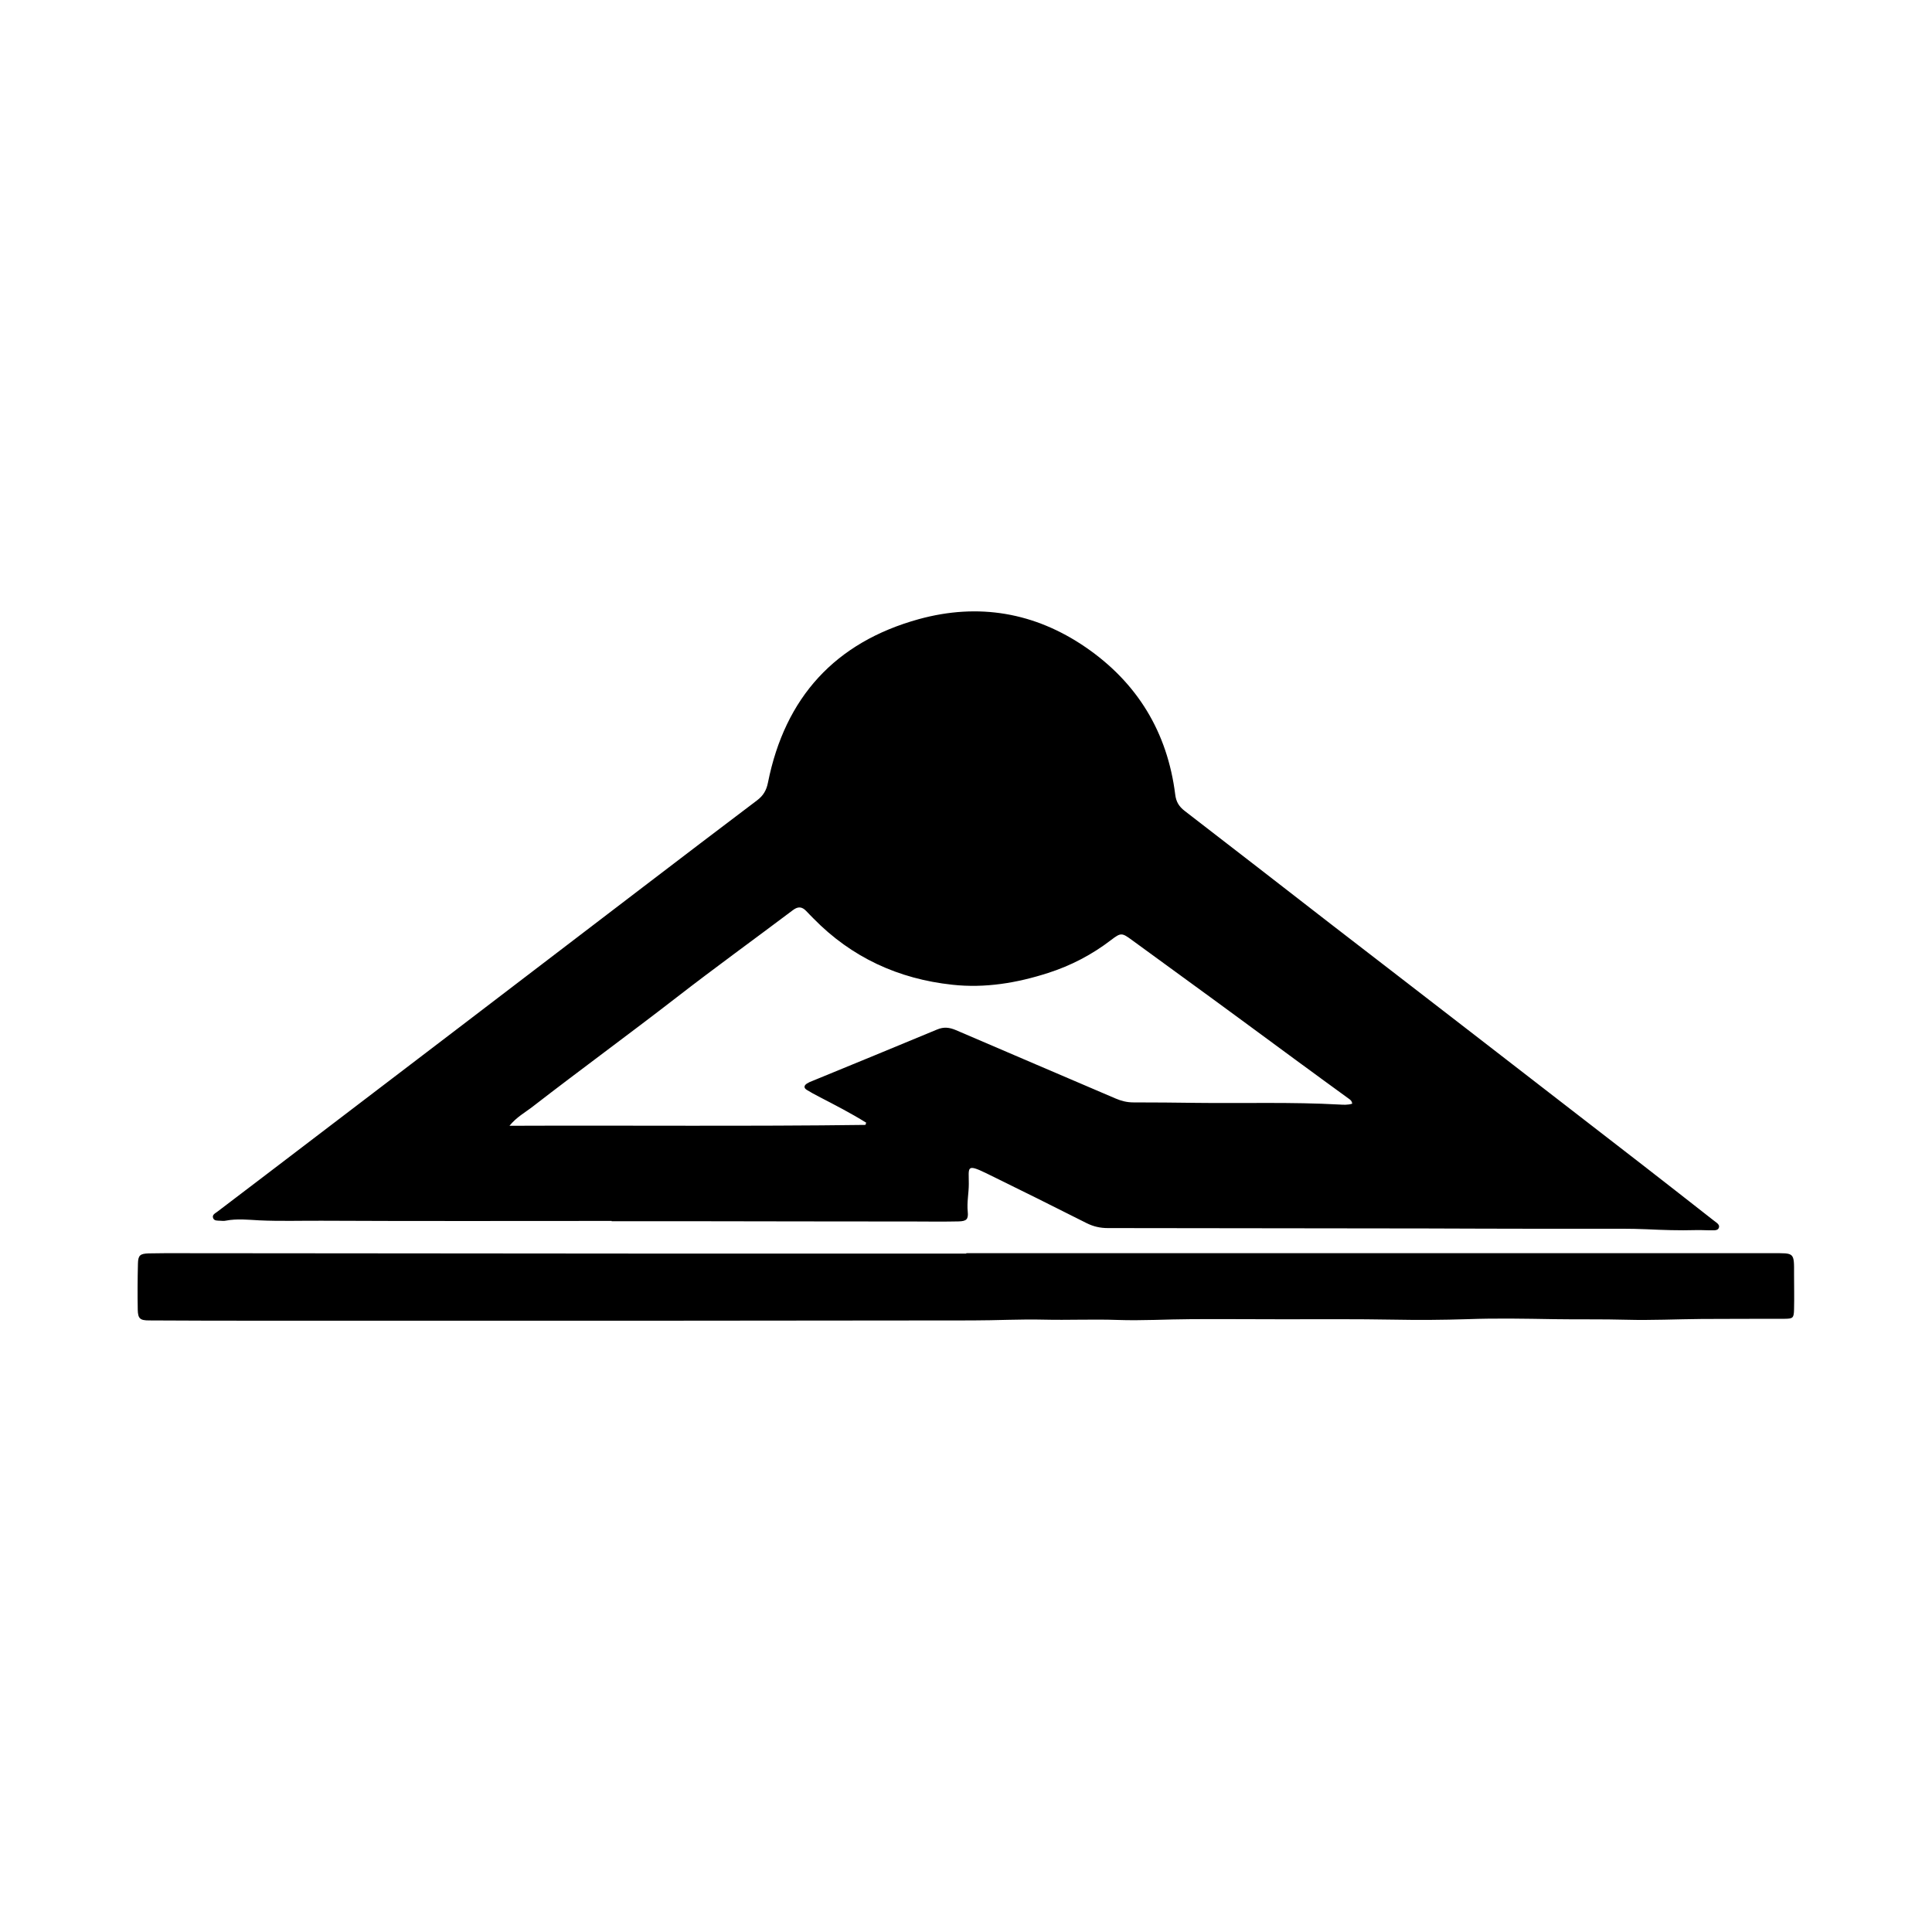 <?xml version="1.0" encoding="UTF-8"?><svg id="Ebene_1" xmlns="http://www.w3.org/2000/svg" viewBox="0 0 200 200"><path d="m63.34,126.39c-10.02,0-20.03.03-30.05-.02-2.15-.01-4.3.06-6.45-.04-1.13-.06-2.3-.19-3.45.03-.19.04-.4.03-.6.01-.27-.02-.62.03-.73-.28-.12-.33.2-.48.42-.64,1.68-1.28,3.37-2.56,5.05-3.84,6.79-5.18,13.58-10.35,20.37-15.53,6.25-4.77,12.49-9.54,18.74-14.31,3.9-2.98,7.8-5.95,11.72-8.91.64-.48.98-1.03,1.14-1.85,1.76-8.81,6.95-14.53,15.63-16.92,6.16-1.69,11.98-.7,17.25,2.91,5.35,3.67,8.47,8.79,9.28,15.26.09.74.39,1.23.97,1.68,5.06,3.89,10.09,7.81,15.14,11.72,4.83,3.73,9.67,7.45,14.5,11.19,5.93,4.59,11.87,9.18,17.8,13.77,2.43,1.88,4.84,3.78,7.26,5.67.13.1.26.19.38.29.16.13.3.28.23.5-.07.23-.28.27-.48.28-.64.02-1.27-.04-1.91-.02-1.71.05-3.43-.01-5.14-.09-1.63-.07-3.26-.05-4.9-.05-2.19,0-4.38,0-6.56,0-3.75,0-7.49-.02-11.24-.03-11.01-.02-22.03-.03-33.04-.04-.77,0-1.48-.16-2.18-.51-3.45-1.74-6.92-3.47-10.4-5.17-2.12-1.03-1.79-.57-1.8,1.11,0,.96-.21,1.9-.11,2.87.08.79-.13.99-.95,1.01-1.48.03-2.95.02-4.43.01-7.9,0-15.8-.02-23.7-.03-2.59,0-5.19,0-7.78,0,0-.01,0-.02,0-.03Zm76.64-12.15c-.05-.32-.23-.41-.39-.53-1.87-1.36-3.74-2.72-5.6-4.09-2.8-2.05-5.58-4.12-8.38-6.16-2.8-2.05-5.61-4.08-8.41-6.13-1.06-.78-1.16-.8-2.17-.03-1.98,1.52-4.16,2.66-6.53,3.42-3.23,1.04-6.53,1.59-9.91,1.22-5.58-.6-10.43-2.82-14.39-6.87-.25-.26-.51-.51-.75-.77-.43-.45-.84-.48-1.36-.09-4.01,3.02-8.08,5.96-12.05,9.04-4.92,3.81-9.94,7.47-14.86,11.28-.78.61-1.69,1.09-2.44,2.01,12.39-.05,24.6.07,36.81-.09.03,0,.06-.04.08-.08.07-.14-.14-.05.07-.13-1.62-1.01-3.28-1.86-4.94-2.72-.42-.22-.85-.45-1.25-.7-.32-.2-.29-.45.02-.65.17-.11.35-.19.54-.26,4.32-1.78,8.64-3.54,12.95-5.34.69-.29,1.28-.21,1.94.07,5.5,2.37,11.01,4.71,16.51,7.07.6.26,1.2.41,1.85.41,2.19,0,4.39.02,6.58.05,4.91.06,9.82-.1,14.72.17.43.02.87.07,1.37-.09Z"/><path d="m100.04,129.73c27.81,0,55.63,0,83.44,0,2.29,0,2.25-.12,2.24,2.21,0,1.2.03,2.4,0,3.59-.02.91-.11.98-.96.99-2.87.01-5.74,0-8.62.02-2.58.02-5.17.15-7.75.08-2.51-.07-5.01-.02-7.52-.06-2.98-.05-5.97-.11-8.95,0-2.54.08-5.09.1-7.62.05-3.86-.07-7.72-.04-11.58-.04-3.14,0-6.28-.03-9.42-.01-2.54.01-5.08.17-7.62.08-2.54-.09-5.08.03-7.63-.03-2.46-.06-4.93.08-7.4.08-10.93,0-21.86.03-32.79.03-13.81,0-27.61,0-41.42,0-3.67,0-7.34-.01-11-.03-.93,0-1.16-.18-1.18-1.1-.03-1.6-.02-3.19.02-4.79.02-.85.22-1.02,1.11-1.05,1.16-.03,2.31-.02,3.47-.02,16.2.01,32.4.03,48.61.04,10.85,0,21.71,0,32.56,0v-.04Z"/></svg>